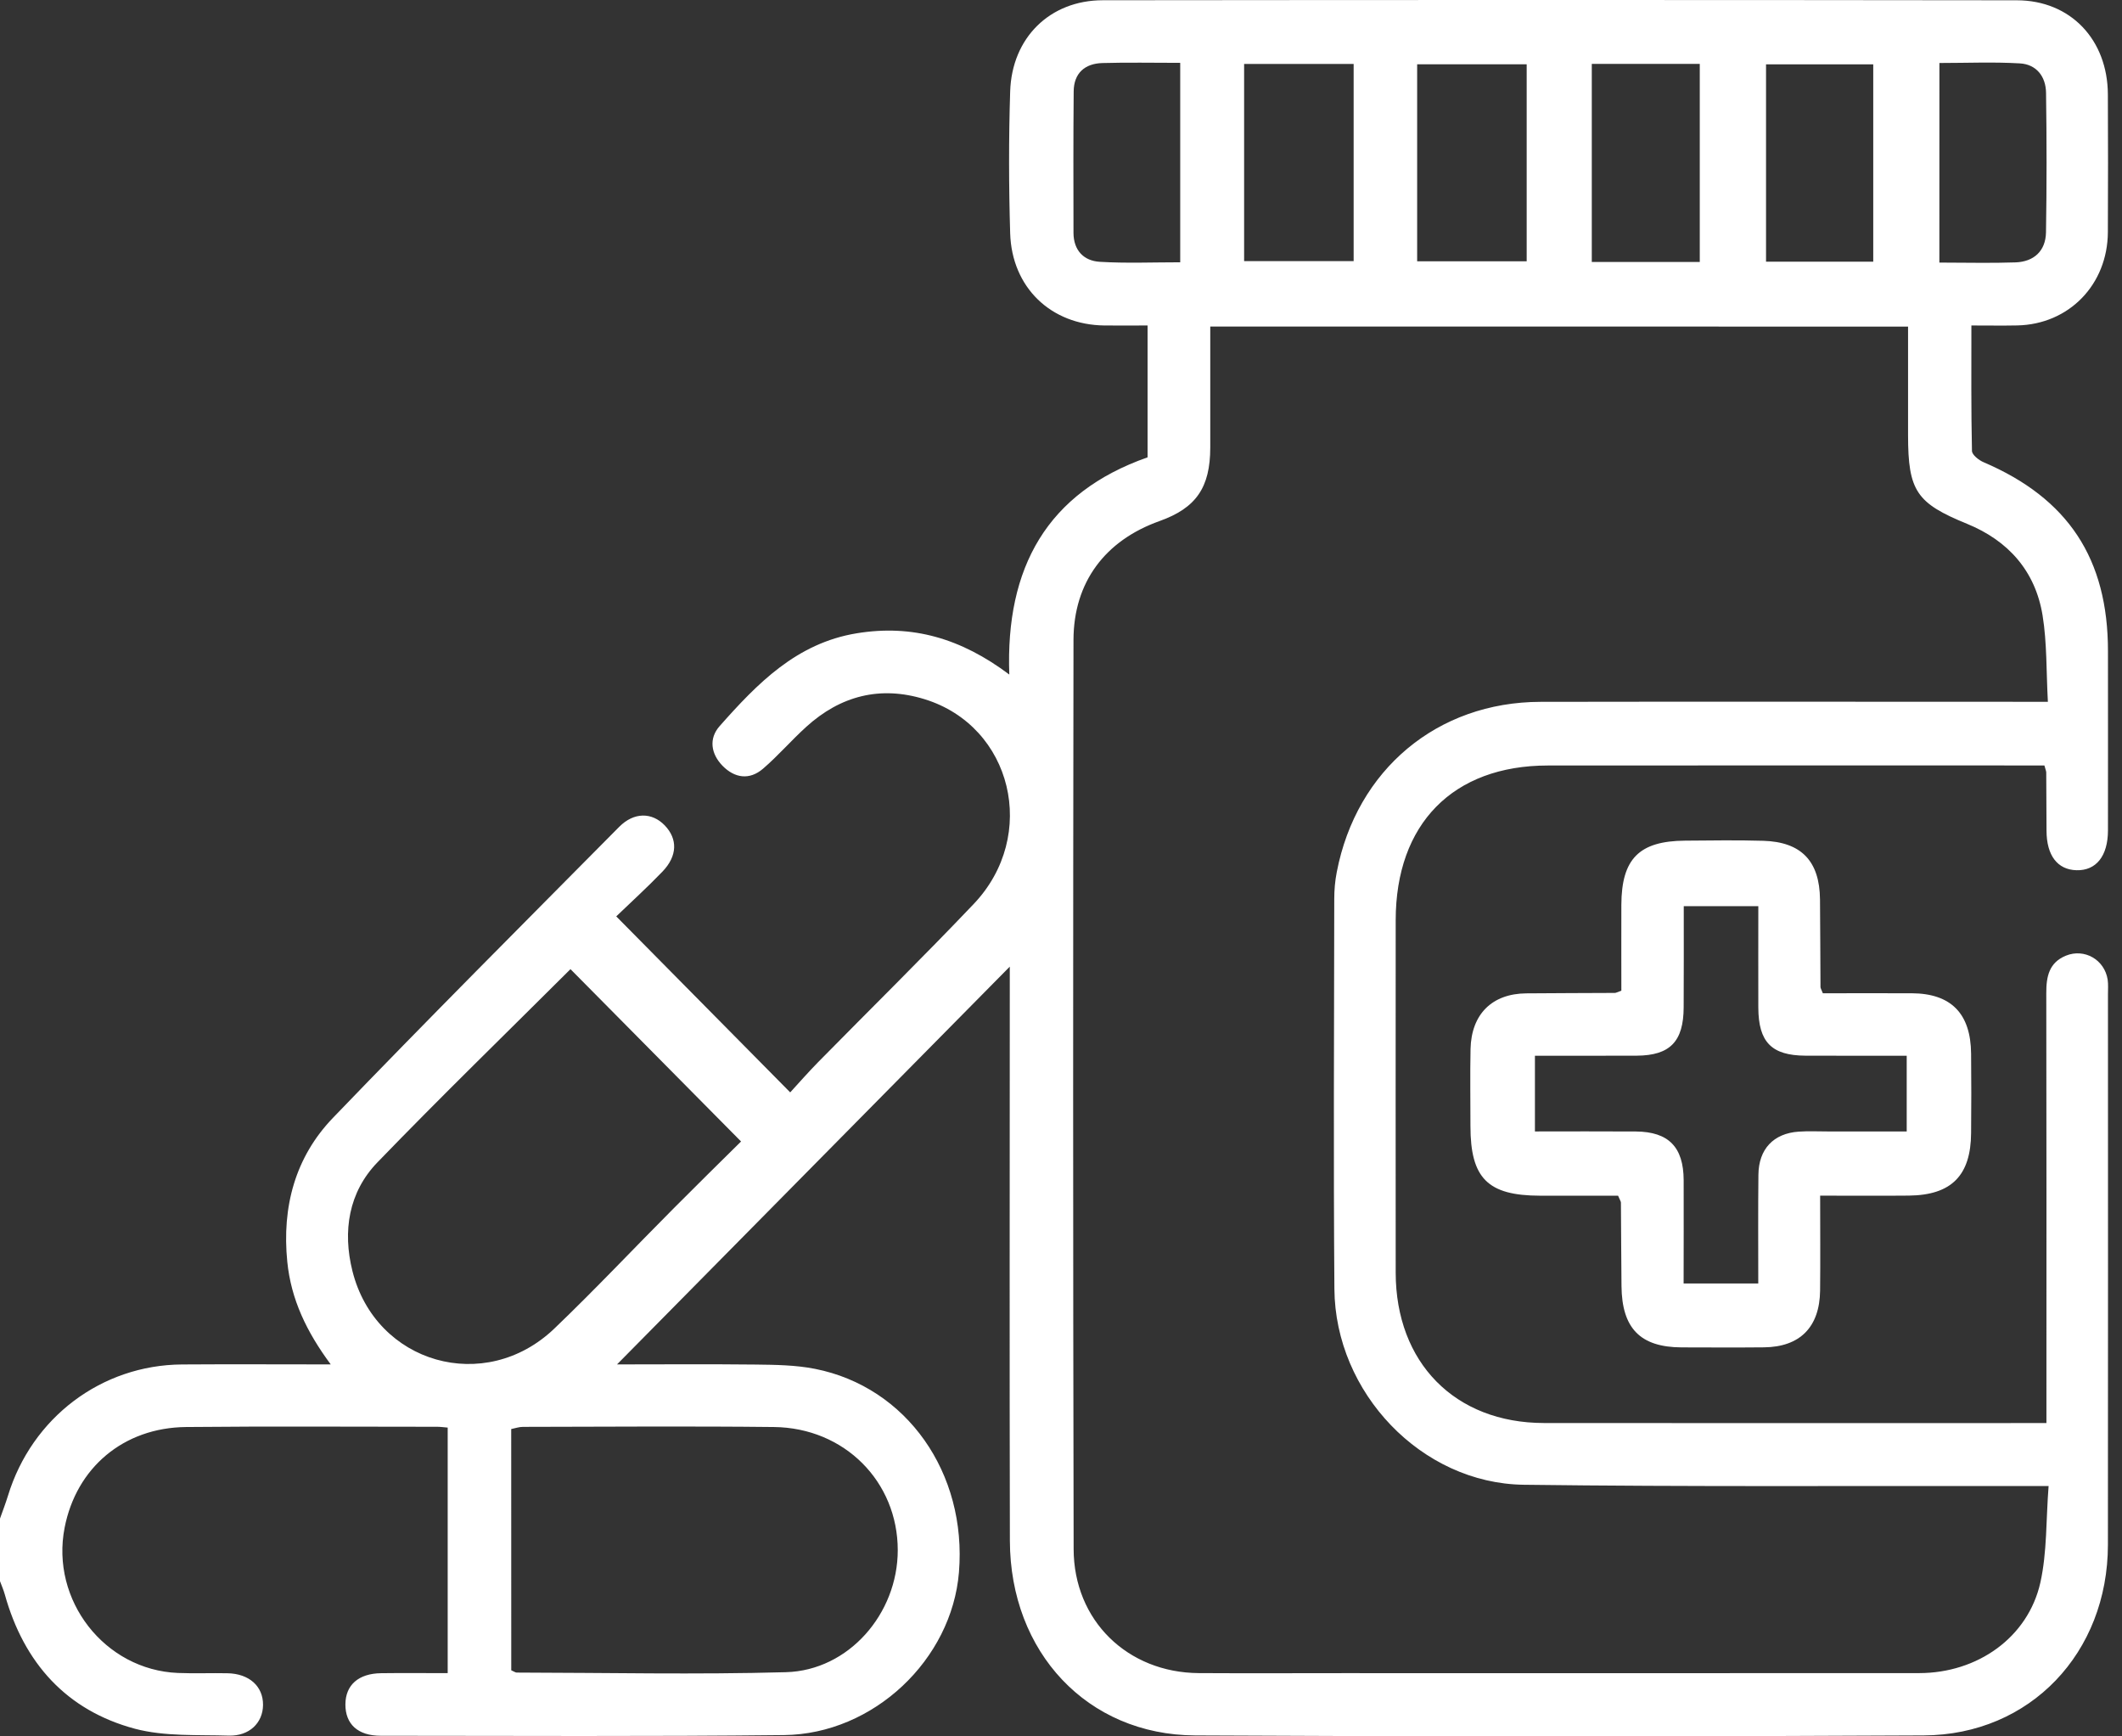 <?xml version="1.0" encoding="UTF-8"?>
<svg xmlns="http://www.w3.org/2000/svg" width="44" height="36" viewBox="0 0 44 36" fill="none">
  <rect x="0" y="0" width="44" height="36" fill="#333333" stroke="none"/>
  <path d="M0 31.484C0.056 31.325 0.117 31.168 0.166 31.008C0.662 29.391 2.102 28.301 3.773 28.289C4.777 28.282 5.78 28.288 6.858 28.288C6.356 27.611 6.035 26.939 5.957 26.16C5.843 25.021 6.121 23.99 6.904 23.176C8.859 21.143 10.854 19.148 12.838 17.144C13.144 16.835 13.518 16.837 13.784 17.113C14.053 17.393 14.049 17.745 13.737 18.07C13.422 18.398 13.084 18.704 12.778 18.999C13.999 20.234 15.165 21.413 16.385 22.648C16.564 22.453 16.758 22.231 16.965 22.02C18.04 20.927 19.133 19.853 20.189 18.743C21.541 17.323 20.991 15.056 19.17 14.496C18.252 14.213 17.428 14.424 16.717 15.07C16.41 15.348 16.137 15.666 15.823 15.936C15.542 16.179 15.233 16.134 14.981 15.876C14.743 15.631 14.692 15.314 14.921 15.055C15.703 14.171 16.515 13.335 17.763 13.13C18.914 12.941 19.926 13.233 20.928 13.985C20.847 11.767 21.712 10.213 23.795 9.482C23.795 8.585 23.795 7.696 23.795 6.748C23.486 6.748 23.193 6.751 22.9 6.748C21.793 6.736 20.979 5.961 20.946 4.835C20.917 3.856 20.915 2.875 20.946 1.896C20.981 0.782 21.77 0.006 22.867 0.005C29.184 -0.002 35.5 -0.002 41.818 0.006C42.935 0.007 43.703 0.825 43.707 1.958C43.711 2.909 43.712 3.86 43.707 4.811C43.702 5.901 42.901 6.724 41.83 6.747C41.533 6.753 41.236 6.748 40.877 6.748C40.877 7.633 40.87 8.49 40.889 9.348C40.89 9.43 41.031 9.541 41.13 9.583C42.882 10.333 43.709 11.582 43.709 13.499C43.709 14.738 43.711 15.977 43.709 17.217C43.708 17.748 43.464 18.054 43.055 18.042C42.661 18.031 42.437 17.735 42.435 17.226C42.432 16.822 42.432 16.419 42.429 16.015C42.429 15.988 42.415 15.96 42.391 15.87C42.256 15.87 42.105 15.87 41.953 15.87C38.667 15.87 35.38 15.868 32.094 15.871C30.126 15.872 28.941 17.082 28.94 19.079C28.939 21.514 28.938 23.948 28.94 26.384C28.941 28.252 30.169 29.501 32.014 29.503C35.343 29.507 38.671 29.504 42.001 29.504C42.127 29.504 42.252 29.504 42.433 29.504C42.433 29.323 42.433 29.17 42.433 29.018C42.433 26.208 42.436 23.398 42.43 20.589C42.429 20.247 42.487 19.957 42.836 19.814C43.22 19.657 43.639 19.896 43.703 20.312C43.717 20.411 43.709 20.514 43.709 20.614C43.709 24.419 43.712 28.222 43.708 32.027C43.706 34.265 42.099 35.969 39.888 35.98C34.852 36.007 29.815 36.007 24.78 35.98C22.545 35.969 20.946 34.255 20.94 31.943C20.931 28.11 20.938 24.277 20.938 20.444C20.938 20.288 20.938 20.132 20.938 20.041C18.229 22.785 15.505 25.544 12.794 28.288C13.696 28.288 14.684 28.28 15.671 28.291C16.081 28.296 16.5 28.301 16.899 28.38C18.801 28.756 20.052 30.54 19.884 32.597C19.736 34.409 18.114 35.952 16.257 35.973C13.47 36.004 10.681 35.988 7.892 35.987C7.418 35.987 7.16 35.743 7.162 35.336C7.164 34.934 7.434 34.696 7.902 34.69C8.354 34.684 8.807 34.689 9.283 34.689C9.283 32.976 9.283 31.299 9.283 29.598C9.2 29.591 9.131 29.581 9.064 29.581C7.328 29.581 5.592 29.569 3.858 29.586C2.562 29.599 1.583 30.429 1.34 31.672C1.045 33.177 2.17 34.623 3.69 34.685C4.031 34.699 4.373 34.684 4.715 34.691C5.167 34.699 5.457 34.961 5.454 35.348C5.451 35.718 5.172 35.996 4.744 35.984C4.093 35.964 3.417 36.005 2.799 35.842C1.384 35.464 0.497 34.484 0.099 33.055C0.073 32.962 0.033 32.873 0 32.782C0 32.349 0 31.916 0 31.484ZM25.095 6.77C25.095 7.638 25.096 8.459 25.095 9.279C25.094 10.11 24.8 10.533 24.043 10.803C22.914 11.206 22.262 12.07 22.259 13.267C22.25 19.55 22.248 25.832 22.262 32.116C22.265 33.602 23.382 34.678 24.856 34.688C25.852 34.694 26.848 34.689 27.844 34.689C31.828 34.689 35.811 34.691 39.795 34.688C41.008 34.687 42.052 33.946 42.307 32.812C42.448 32.18 42.423 31.512 42.478 30.809C42.215 30.809 42.047 30.809 41.88 30.809C38.452 30.804 35.022 30.827 31.595 30.783C29.476 30.756 27.684 28.875 27.669 26.722C27.648 24.028 27.663 21.332 27.666 18.638C27.666 18.453 27.682 18.264 27.718 18.081C28.127 15.958 29.803 14.555 31.943 14.551C35.258 14.545 38.574 14.55 41.888 14.55C42.056 14.55 42.222 14.55 42.463 14.55C42.429 13.923 42.446 13.331 42.353 12.758C42.202 11.835 41.639 11.209 40.789 10.861C39.741 10.433 39.564 10.182 39.564 9.024C39.564 8.279 39.564 7.536 39.564 6.771C34.719 6.77 29.931 6.77 25.095 6.77ZM11.829 20.093C10.512 21.406 9.148 22.731 7.827 24.098C7.228 24.717 7.101 25.526 7.308 26.353C7.79 28.274 10.058 28.921 11.495 27.544C12.341 26.734 13.146 25.878 13.974 25.047C14.446 24.572 14.924 24.103 15.366 23.666C14.151 22.438 12.978 21.253 11.829 20.093ZM10.601 34.63C10.664 34.657 10.688 34.677 10.713 34.677C12.575 34.68 14.439 34.721 16.299 34.669C17.598 34.632 18.615 33.456 18.615 32.14C18.615 30.719 17.512 29.602 16.047 29.586C14.312 29.567 12.577 29.58 10.842 29.583C10.764 29.583 10.684 29.611 10.6 29.628C10.601 31.305 10.601 32.959 10.601 34.63ZM25.797 5.414C26.581 5.414 27.325 5.414 28.068 5.414C28.068 4.036 28.068 2.689 28.068 1.326C27.303 1.326 26.56 1.326 25.797 1.326C25.797 2.696 25.797 4.041 25.797 5.414ZM29.385 5.417C30.166 5.417 30.909 5.417 31.656 5.417C31.656 4.037 31.656 2.689 31.656 1.333C30.888 1.333 30.143 1.333 29.385 1.333C29.385 2.699 29.385 4.037 29.385 5.417ZM35.245 5.431C35.245 4.041 35.245 2.687 35.245 1.325C34.484 1.325 33.753 1.325 33.006 1.325C33.006 2.704 33.006 4.059 33.006 5.431C33.758 5.431 34.479 5.431 35.245 5.431ZM38.842 5.425C38.842 4.036 38.842 2.681 38.842 1.334C38.075 1.334 37.344 1.334 36.619 1.334C36.619 2.712 36.619 4.057 36.619 5.425C37.366 5.425 38.084 5.425 38.842 5.425ZM24.472 1.303C23.907 1.303 23.383 1.292 22.859 1.307C22.497 1.317 22.266 1.514 22.263 1.896C22.254 2.873 22.257 3.851 22.259 4.829C22.261 5.193 22.474 5.409 22.805 5.428C23.351 5.461 23.902 5.438 24.472 5.438C24.472 4.049 24.472 2.705 24.472 1.303ZM40.213 5.444C40.774 5.444 41.284 5.458 41.793 5.44C42.169 5.426 42.417 5.208 42.424 4.817C42.44 3.853 42.439 2.888 42.425 1.925C42.421 1.585 42.224 1.333 41.881 1.314C41.334 1.282 40.783 1.306 40.214 1.306C40.213 2.698 40.213 4.045 40.213 5.444Z" fill="white"></path>
  <path d="M37.741 24.789C37.741 25.493 37.747 26.125 37.74 26.757C37.731 27.515 37.322 27.927 36.575 27.934C36.005 27.94 35.436 27.936 34.867 27.935C34.013 27.931 33.63 27.541 33.622 26.663C33.616 26.087 33.615 25.51 33.61 24.934C33.61 24.909 33.59 24.882 33.551 24.79C33.031 24.79 32.482 24.791 31.933 24.79C30.849 24.788 30.49 24.43 30.49 23.346C30.49 22.814 30.481 22.28 30.492 21.747C30.509 21.026 30.938 20.601 31.648 20.595C32.259 20.589 32.872 20.59 33.483 20.586C33.509 20.586 33.535 20.569 33.619 20.54C33.619 19.962 33.617 19.361 33.619 18.76C33.623 17.805 33.988 17.436 34.941 17.429C35.482 17.425 36.022 17.416 36.563 17.432C37.352 17.456 37.73 17.854 37.738 18.647C37.745 19.253 37.743 19.858 37.748 20.463C37.748 20.488 37.766 20.515 37.797 20.593C38.397 20.593 39.018 20.591 39.64 20.593C40.454 20.597 40.864 21.011 40.871 21.846C40.877 22.394 40.876 22.942 40.871 23.489C40.866 24.37 40.465 24.777 39.585 24.788C38.993 24.794 38.397 24.789 37.741 24.789ZM34.91 26.61C35.456 26.61 35.932 26.61 36.458 26.61C36.458 25.845 36.453 25.101 36.461 24.356C36.466 23.823 36.775 23.497 37.297 23.462C37.495 23.448 37.694 23.458 37.894 23.458C38.442 23.458 38.99 23.458 39.536 23.458C39.536 22.904 39.536 22.419 39.536 21.888C38.82 21.888 38.127 21.89 37.435 21.887C36.733 21.883 36.462 21.606 36.459 20.89C36.457 20.19 36.459 19.489 36.459 18.787C35.918 18.787 35.429 18.787 34.913 18.787C34.913 19.506 34.915 20.194 34.911 20.883C34.909 21.594 34.628 21.883 33.938 21.887C33.244 21.89 32.549 21.888 31.827 21.888C31.827 22.418 31.827 22.914 31.827 23.458C32.538 23.458 33.23 23.454 33.923 23.459C34.599 23.465 34.908 23.782 34.911 24.467C34.914 25.17 34.91 25.874 34.91 26.61Z" fill="white"></path>
</svg>
